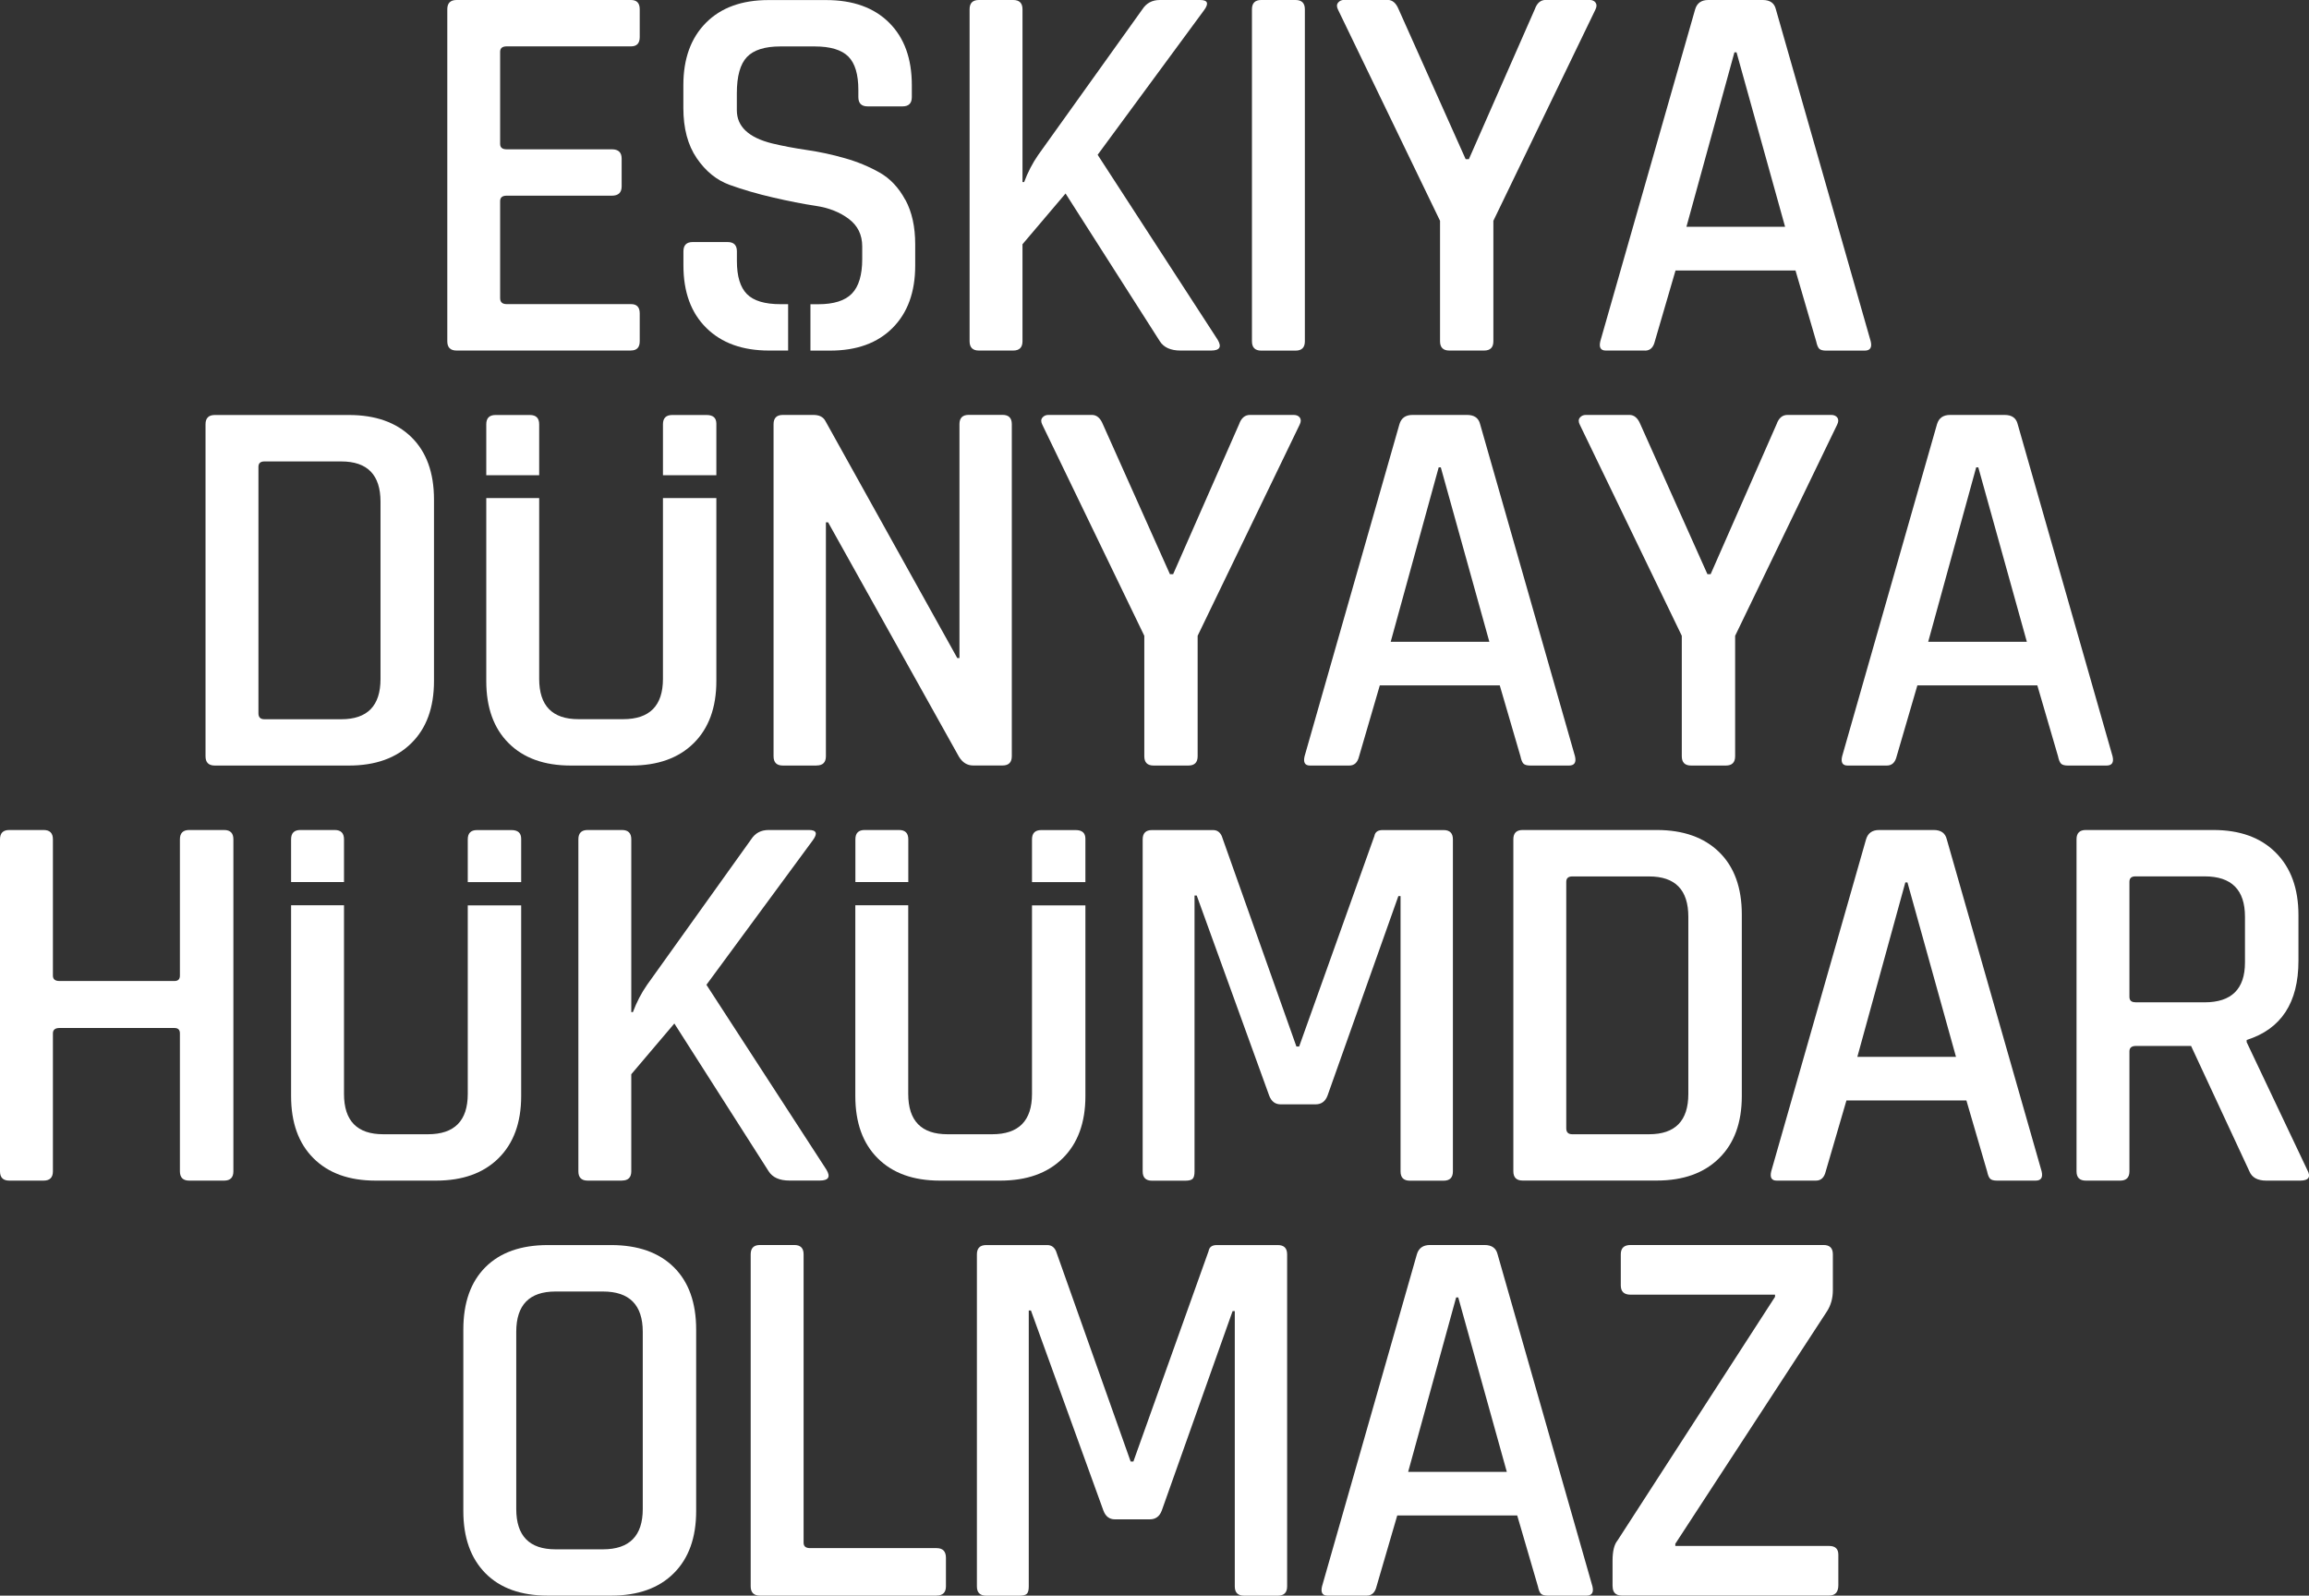 <?xml version="1.0" encoding="UTF-8"?>
<svg id="EDHO" xmlns="http://www.w3.org/2000/svg" viewBox="0 0 328.16 226.77">
  <rect x="0" y="0" width="328.16" height="226.77" fill="#333333" stroke="none"/>
  <defs>
    <style>
      .cls-1 {
        fill: #fff;
      }
    </style>
  </defs>
  <g id="EDHO-2" data-name="EDHO">
    <path class="cls-1" d="M89.68,49.82h-24.79c-.88,0-1.32-.44-1.32-1.32V1.32c0-.88.44-1.32,1.32-1.32h24.79c.83,0,1.24.44,1.24,1.32v3.95c0,.88-.41,1.32-1.24,1.32h-17.67c-.62,0-.93.26-.93.77v13.09c0,.52.31.77.93.77h14.95c.93,0,1.39.44,1.39,1.32v3.95c0,.88-.46,1.32-1.39,1.32h-14.95c-.62,0-.93.26-.93.77v13.79c0,.57.31.85.93.85h17.67c.83,0,1.24.44,1.24,1.32v3.95c0,.88-.41,1.32-1.24,1.32Z"/>
    <path class="cls-1" d="M144,49.82h-4.88c-.88,0-1.32-.44-1.32-1.32V1.32c0-.88.44-1.32,1.32-1.32h4.88c.88,0,1.32.44,1.32,1.32v24.56h.23c.52-1.39,1.19-2.69,2.01-3.87l14.8-20.69c.57-.88,1.39-1.32,2.48-1.32h5.73c1.08,0,1.27.49.54,1.47l-15.11,20.53,17.05,26.27c.62,1.03.31,1.55-.93,1.55h-4.34c-1.39,0-2.38-.44-2.94-1.32l-13.4-21-6.12,7.21v13.79c0,.88-.44,1.32-1.32,1.32Z"/>
    <path class="cls-1" d="M185.45,1.32v47.19c0,.88-.44,1.32-1.32,1.32h-4.88c-.88,0-1.32-.44-1.32-1.32V1.32c0-.88.44-1.32,1.32-1.32h4.88c.88,0,1.32.44,1.32,1.32Z"/>
    <path class="cls-1" d="M210.94,49.82h-4.96c-.88,0-1.32-.44-1.32-1.32v-17.12l-14.49-29.99c-.21-.41-.21-.75,0-1.01.21-.26.49-.39.85-.39h6.2c.67,0,1.19.44,1.55,1.32l9.53,21.31h.46l9.37-21.31c.31-.88.83-1.32,1.55-1.32h6.2c.41,0,.71.13.89.39.18.26.17.59-.04,1.01l-14.49,29.99v17.12c0,.88-.44,1.32-1.32,1.32Z"/>
    <path class="cls-1" d="M233.79,49.82h-5.58c-.72,0-.98-.44-.77-1.32L240.92,1.32c.26-.88.88-1.32,1.86-1.32h7.75c1.03,0,1.65.44,1.86,1.32l13.48,47.19c.21.88-.08,1.32-.85,1.32h-5.5c-.46,0-.79-.09-.97-.27-.18-.18-.32-.53-.43-1.05l-2.94-10.07h-17.05l-2.94,10.07c-.21.88-.67,1.32-1.39,1.32ZM246.5,7.44l-6.82,24.79h14.02l-6.9-24.79h-.31Z"/>
    <path class="cls-1" d="M29.21,107.49v-47.19c0-.88.44-1.32,1.32-1.32h19.06c3.77,0,6.73,1.05,8.87,3.14,2.14,2.09,3.22,5.05,3.22,8.87v25.8c0,3.77-1.07,6.72-3.22,8.83-2.14,2.12-5.1,3.18-8.87,3.18h-19.06c-.88,0-1.32-.44-1.32-1.32ZM37.58,102.22h10.92c3.72,0,5.58-1.91,5.58-5.73v-25.18c0-3.82-1.86-5.73-5.58-5.73h-10.92c-.57,0-.85.26-.85.77v35.02c0,.57.28.85.85.85Z"/>
    <path class="cls-1" d="M116.06,108.8h-4.8c-.88,0-1.32-.44-1.32-1.32v-47.19c0-.88.44-1.32,1.32-1.32h4.34c.83,0,1.39.28,1.7.85l18.75,33.7h.31v-33.24c0-.88.44-1.32,1.32-1.32h4.8c.88,0,1.32.44,1.32,1.32v47.19c0,.88-.44,1.32-1.32,1.32h-4.18c-.83,0-1.5-.41-2.01-1.24l-18.6-33.32h-.31v33.24c0,.88-.44,1.32-1.32,1.32Z"/>
    <path class="cls-1" d="M168.91,108.8h-4.96c-.88,0-1.32-.44-1.32-1.32v-17.12l-14.49-29.99c-.21-.41-.21-.75,0-1.01.21-.26.49-.39.85-.39h6.2c.67,0,1.19.44,1.55,1.32l9.53,21.31h.46l9.37-21.31c.31-.88.83-1.32,1.55-1.32h6.2c.41,0,.71.13.89.39.18.26.17.59-.04,1.01l-14.49,29.99v17.12c0,.88-.44,1.32-1.32,1.32Z"/>
    <path class="cls-1" d="M191.76,108.8h-5.58c-.72,0-.98-.44-.77-1.32l13.48-47.19c.26-.88.88-1.32,1.86-1.32h7.75c1.03,0,1.65.44,1.86,1.32l13.48,47.19c.21.88-.08,1.32-.85,1.32h-5.5c-.46,0-.79-.09-.97-.27-.18-.18-.32-.53-.43-1.05l-2.94-10.07h-17.05l-2.94,10.07c-.21.88-.67,1.32-1.39,1.32ZM204.47,66.42l-6.82,24.79h14.02l-6.9-24.79h-.31Z"/>
    <path class="cls-1" d="M245.3,108.8h-4.96c-.88,0-1.32-.44-1.32-1.32v-17.12l-14.49-29.99c-.21-.41-.21-.75,0-1.01.21-.26.49-.39.85-.39h6.2c.67,0,1.19.44,1.55,1.32l9.53,21.31h.46l9.37-21.31c.31-.88.83-1.32,1.55-1.32h6.2c.41,0,.71.13.89.39.18.26.17.59-.04,1.01l-14.49,29.99v17.12c0,.88-.44,1.32-1.32,1.32Z"/>
    <path class="cls-1" d="M268.16,108.8h-5.58c-.72,0-.98-.44-.77-1.32l13.48-47.19c.26-.88.88-1.32,1.86-1.32h7.75c1.03,0,1.65.44,1.86,1.32l13.48,47.19c.21.88-.08,1.32-.85,1.32h-5.5c-.46,0-.79-.09-.97-.27-.18-.18-.32-.53-.43-1.05l-2.94-10.07h-17.05l-2.94,10.07c-.21.88-.67,1.32-1.39,1.32ZM280.86,66.42l-6.82,24.79h14.02l-6.9-24.79h-.31Z"/>
    <path class="cls-1" d="M6.2,167.79H1.32c-.88,0-1.32-.44-1.32-1.32v-47.19c0-.88.44-1.32,1.32-1.32h4.88c.88,0,1.32.44,1.32,1.32v19.37c0,.52.31.77.93.77h16.35c.52,0,.77-.26.77-.77v-19.37c0-.88.44-1.32,1.32-1.32h4.96c.88,0,1.32.44,1.32,1.32v47.19c0,.88-.44,1.32-1.32,1.32h-4.96c-.88,0-1.32-.44-1.32-1.32v-19.6c0-.52-.26-.77-.77-.77H8.45c-.62,0-.93.26-.93.77v19.6c0,.88-.44,1.32-1.32,1.32Z"/>
    <path class="cls-1" d="M88.4,167.79h-4.88c-.88,0-1.32-.44-1.32-1.32v-47.19c0-.88.44-1.32,1.32-1.32h4.88c.88,0,1.32.44,1.32,1.32v24.56h.23c.52-1.39,1.19-2.69,2.01-3.87l14.8-20.69c.57-.88,1.39-1.32,2.48-1.32h5.73c1.08,0,1.27.49.54,1.47l-15.11,20.53,17.05,26.27c.62,1.03.31,1.55-.93,1.55h-4.34c-1.39,0-2.38-.44-2.94-1.32l-13.4-21-6.12,7.21v13.79c0,.88-.44,1.32-1.32,1.32Z"/>
    <path class="cls-1" d="M196.49,117.97h8.68c.88,0,1.32.44,1.32,1.32v47.19c0,.88-.44,1.32-1.32,1.32h-4.8c-.88,0-1.32-.44-1.32-1.32v-39.13h-.31l-10.07,28.36c-.31.83-.88,1.24-1.7,1.24h-4.96c-.77,0-1.32-.41-1.63-1.24l-10.3-28.44h-.31v39.21c0,.52-.09.87-.27,1.05-.18.18-.53.27-1.05.27h-4.73c-.88,0-1.32-.44-1.32-1.32v-47.19c0-.88.44-1.32,1.32-1.32h8.68c.57,0,.98.28,1.24.85l10.61,29.91h.39l10.69-29.91c.1-.57.49-.85,1.16-.85Z"/>
    <path class="cls-1" d="M215.08,166.47v-47.19c0-.88.44-1.32,1.32-1.32h19.06c3.77,0,6.73,1.05,8.87,3.14,2.14,2.09,3.22,5.05,3.22,8.87v25.8c0,3.77-1.07,6.72-3.22,8.83-2.14,2.12-5.1,3.18-8.87,3.18h-19.06c-.88,0-1.32-.44-1.32-1.32ZM223.45,161.2h10.92c3.72,0,5.58-1.91,5.58-5.73v-25.18c0-3.82-1.86-5.73-5.58-5.73h-10.92c-.57,0-.85.26-.85.77v35.02c0,.57.28.85.85.85Z"/>
    <path class="cls-1" d="M258.08,167.79h-5.58c-.72,0-.98-.44-.77-1.32l13.48-47.19c.26-.88.88-1.32,1.86-1.32h7.75c1.03,0,1.65.44,1.86,1.32l13.48,47.19c.21.88-.08,1.32-.85,1.32h-5.5c-.46,0-.79-.09-.97-.27-.18-.18-.32-.53-.43-1.05l-2.94-10.07h-17.05l-2.94,10.07c-.21.88-.67,1.32-1.39,1.32ZM270.79,125.41l-6.82,24.79h14.02l-6.9-24.79h-.31Z"/>
    <path class="cls-1" d="M301.32,167.79h-4.88c-.88,0-1.32-.44-1.32-1.32v-47.19c0-.88.44-1.32,1.32-1.32h18.13c3.77,0,6.73,1.07,8.87,3.22,2.14,2.14,3.22,5.1,3.22,8.87v6.51c0,5.94-2.45,9.69-7.36,11.24v.31l8.6,18.13c.57,1.03.23,1.55-1.01,1.55h-4.8c-1.24,0-2.04-.44-2.4-1.32l-8.29-17.82h-7.83c-.62,0-.93.26-.93.77v17.05c0,.88-.44,1.32-1.32,1.32ZM303.49,142.45h9.84c3.82,0,5.73-1.89,5.73-5.66v-6.51c0-3.82-1.91-5.73-5.73-5.73h-9.84c-.57,0-.85.26-.85.77v16.35c0,.52.28.77.85.77Z"/>
    <path class="cls-1" d="M86.85,226.77h-8.99c-3.82,0-6.78-1.06-8.87-3.18-2.09-2.12-3.14-5.06-3.14-8.83v-25.8c0-3.82,1.05-6.78,3.14-8.87,2.09-2.09,5.05-3.14,8.87-3.14h8.99c3.82,0,6.79,1.05,8.91,3.14,2.12,2.09,3.18,5.05,3.18,8.87v25.8c0,3.77-1.06,6.72-3.18,8.83-2.12,2.12-5.09,3.18-8.91,3.18ZM78.95,220.19h6.74c3.77,0,5.66-1.91,5.66-5.73v-25.18c0-3.82-1.89-5.73-5.66-5.73h-6.74c-3.72,0-5.58,1.91-5.58,5.73v25.18c0,3.82,1.86,5.73,5.58,5.73Z"/>
    <path class="cls-1" d="M133.11,226.77h-25.1c-.88,0-1.32-.44-1.32-1.32v-47.19c0-.88.44-1.32,1.32-1.32h4.88c.88,0,1.32.44,1.32,1.32v40.99c0,.52.31.77.93.77h17.98c.88,0,1.32.46,1.32,1.39v4.03c0,.88-.44,1.32-1.32,1.32Z"/>
    <path class="cls-1" d="M172.93,176.95h8.68c.88,0,1.32.44,1.32,1.32v47.19c0,.88-.44,1.32-1.32,1.32h-4.8c-.88,0-1.32-.44-1.32-1.32v-39.13h-.31l-10.07,28.36c-.31.83-.88,1.24-1.7,1.24h-4.96c-.77,0-1.32-.41-1.63-1.24l-10.3-28.44h-.31v39.21c0,.52-.09.87-.27,1.05-.18.18-.53.27-1.05.27h-4.73c-.88,0-1.32-.44-1.32-1.32v-47.19c0-.88.44-1.32,1.32-1.32h8.68c.57,0,.98.28,1.24.85l10.61,29.91h.39l10.69-29.91c.1-.57.49-.85,1.16-.85Z"/>
    <path class="cls-1" d="M194.24,226.77h-5.58c-.72,0-.98-.44-.77-1.32l13.48-47.19c.26-.88.88-1.32,1.86-1.32h7.75c1.03,0,1.65.44,1.86,1.32l13.48,47.19c.21.88-.08,1.32-.85,1.32h-5.5c-.46,0-.79-.09-.97-.27-.18-.18-.32-.53-.43-1.05l-2.94-10.07h-17.05l-2.94,10.07c-.21.88-.67,1.32-1.39,1.32ZM206.95,184.39l-6.82,24.79h14.02l-6.9-24.79h-.31Z"/>
    <path class="cls-1" d="M229.18,225.45v-3.64c0-1.34.23-2.3.7-2.87l22.39-34.63v-.31h-20.53c-.93,0-1.39-.44-1.39-1.32v-4.42c0-.88.46-1.32,1.39-1.32h27.43c.88,0,1.32.44,1.32,1.32v5.11c0,1.14-.28,2.14-.85,3.02l-21.54,33.01v.31h21.85c.88,0,1.32.41,1.32,1.24v4.34c0,.98-.44,1.47-1.32,1.47h-29.44c-.88,0-1.32-.44-1.32-1.32Z"/>
    <path class="cls-1" d="M112.01,49.82h-2.72c-3.77,0-6.74-1.07-8.91-3.22-2.17-2.14-3.25-5.1-3.25-8.87v-2.01c0-.88.44-1.32,1.32-1.32h4.96c.88,0,1.32.44,1.32,1.32v1.39c0,2.17.48,3.73,1.43,4.69.96.96,2.54,1.43,4.76,1.43h1.09v6.59ZM128.66,28.4c-.93-1.73-2.14-3.02-3.64-3.87-1.5-.85-3.15-1.54-4.96-2.05-1.81-.52-3.6-.9-5.38-1.16-1.78-.26-3.42-.57-4.92-.93-3.36-.83-5.04-2.4-5.04-4.73v-2.4c0-2.43.48-4.15,1.43-5.15.96-1.01,2.54-1.51,4.76-1.51h4.88c2.22,0,3.81.48,4.77,1.43.96.96,1.43,2.54,1.43,4.76v1.01c0,.88.44,1.32,1.32,1.32h4.96c.88,0,1.32-.44,1.32-1.32v-1.7c0-3.77-1.07-6.73-3.22-8.87-2.14-2.14-5.13-3.22-8.95-3.22h-8.21c-3.77,0-6.73,1.07-8.87,3.22s-3.22,5.1-3.22,8.87v3.25c0,2.89.63,5.27,1.9,7.13,1.27,1.86,2.83,3.13,4.69,3.8,1.86.67,3.9,1.27,6.12,1.78,2.22.52,4.26.92,6.12,1.2,1.86.28,3.42.9,4.69,1.86,1.27.96,1.9,2.26,1.9,3.91v1.78c0,2.27-.49,3.91-1.47,4.92-.98,1.01-2.58,1.51-4.8,1.51h-1.09v6.59h2.8c3.77,0,6.73-1.07,8.87-3.22,2.14-2.14,3.22-5.1,3.22-8.87v-3.02c0-2.48-.46-4.58-1.39-6.31Z"/>
    <path class="cls-1" d="M41.37,125.36v-6.08c0-.88.44-1.32,1.32-1.32h4.88c.88,0,1.32.44,1.32,1.32v6.08h-7.52ZM74.07,125.37v-6.16c0-.83-.46-1.24-1.39-1.24h-4.88c-.88,0-1.32.44-1.32,1.32v6.08h7.59ZM66.48,128.67v26.8c0,3.82-1.89,5.73-5.66,5.73h-6.35c-3.72,0-5.58-1.91-5.58-5.73v-26.81h-7.52v27.12c0,3.77,1.06,6.72,3.18,8.83,2.12,2.12,5.06,3.18,8.83,3.18h8.6c3.77,0,6.73-1.06,8.87-3.18,2.14-2.12,3.22-5.06,3.22-8.83v-27.11h-7.59Z"/>
    <path class="cls-1" d="M69.11,67.54v-7.24c0-.88.44-1.32,1.32-1.32h4.88c.88,0,1.32.44,1.32,1.32v7.24h-7.52ZM101.81,67.54v-7.32c0-.83-.46-1.24-1.39-1.24h-4.88c-.88,0-1.32.44-1.32,1.32v7.24h7.59ZM94.22,70.79v25.69c0,3.82-1.89,5.73-5.66,5.73h-6.35c-3.72,0-5.58-1.91-5.58-5.73v-25.69h-7.52v26c0,3.77,1.06,6.72,3.18,8.83,2.12,2.12,5.06,3.18,8.83,3.18h8.6c3.77,0,6.73-1.06,8.87-3.18,2.14-2.12,3.22-5.06,3.22-8.83v-26h-7.59Z"/>
    <path class="cls-1" d="M121.57,125.36v-6.08c0-.88.44-1.32,1.32-1.32h4.88c.88,0,1.32.44,1.32,1.32v6.08h-7.52ZM154.26,125.37v-6.16c0-.83-.46-1.24-1.39-1.24h-4.88c-.88,0-1.32.44-1.32,1.32v6.08h7.59ZM146.67,128.67v26.8c0,3.82-1.89,5.73-5.66,5.73h-6.35c-3.72,0-5.58-1.91-5.58-5.73v-26.81h-7.52v27.12c0,3.77,1.06,6.72,3.18,8.83,2.12,2.12,5.06,3.18,8.83,3.18h8.6c3.77,0,6.73-1.06,8.87-3.18,2.14-2.12,3.22-5.06,3.22-8.83v-27.11h-7.59Z"/>
  </g>
</svg>